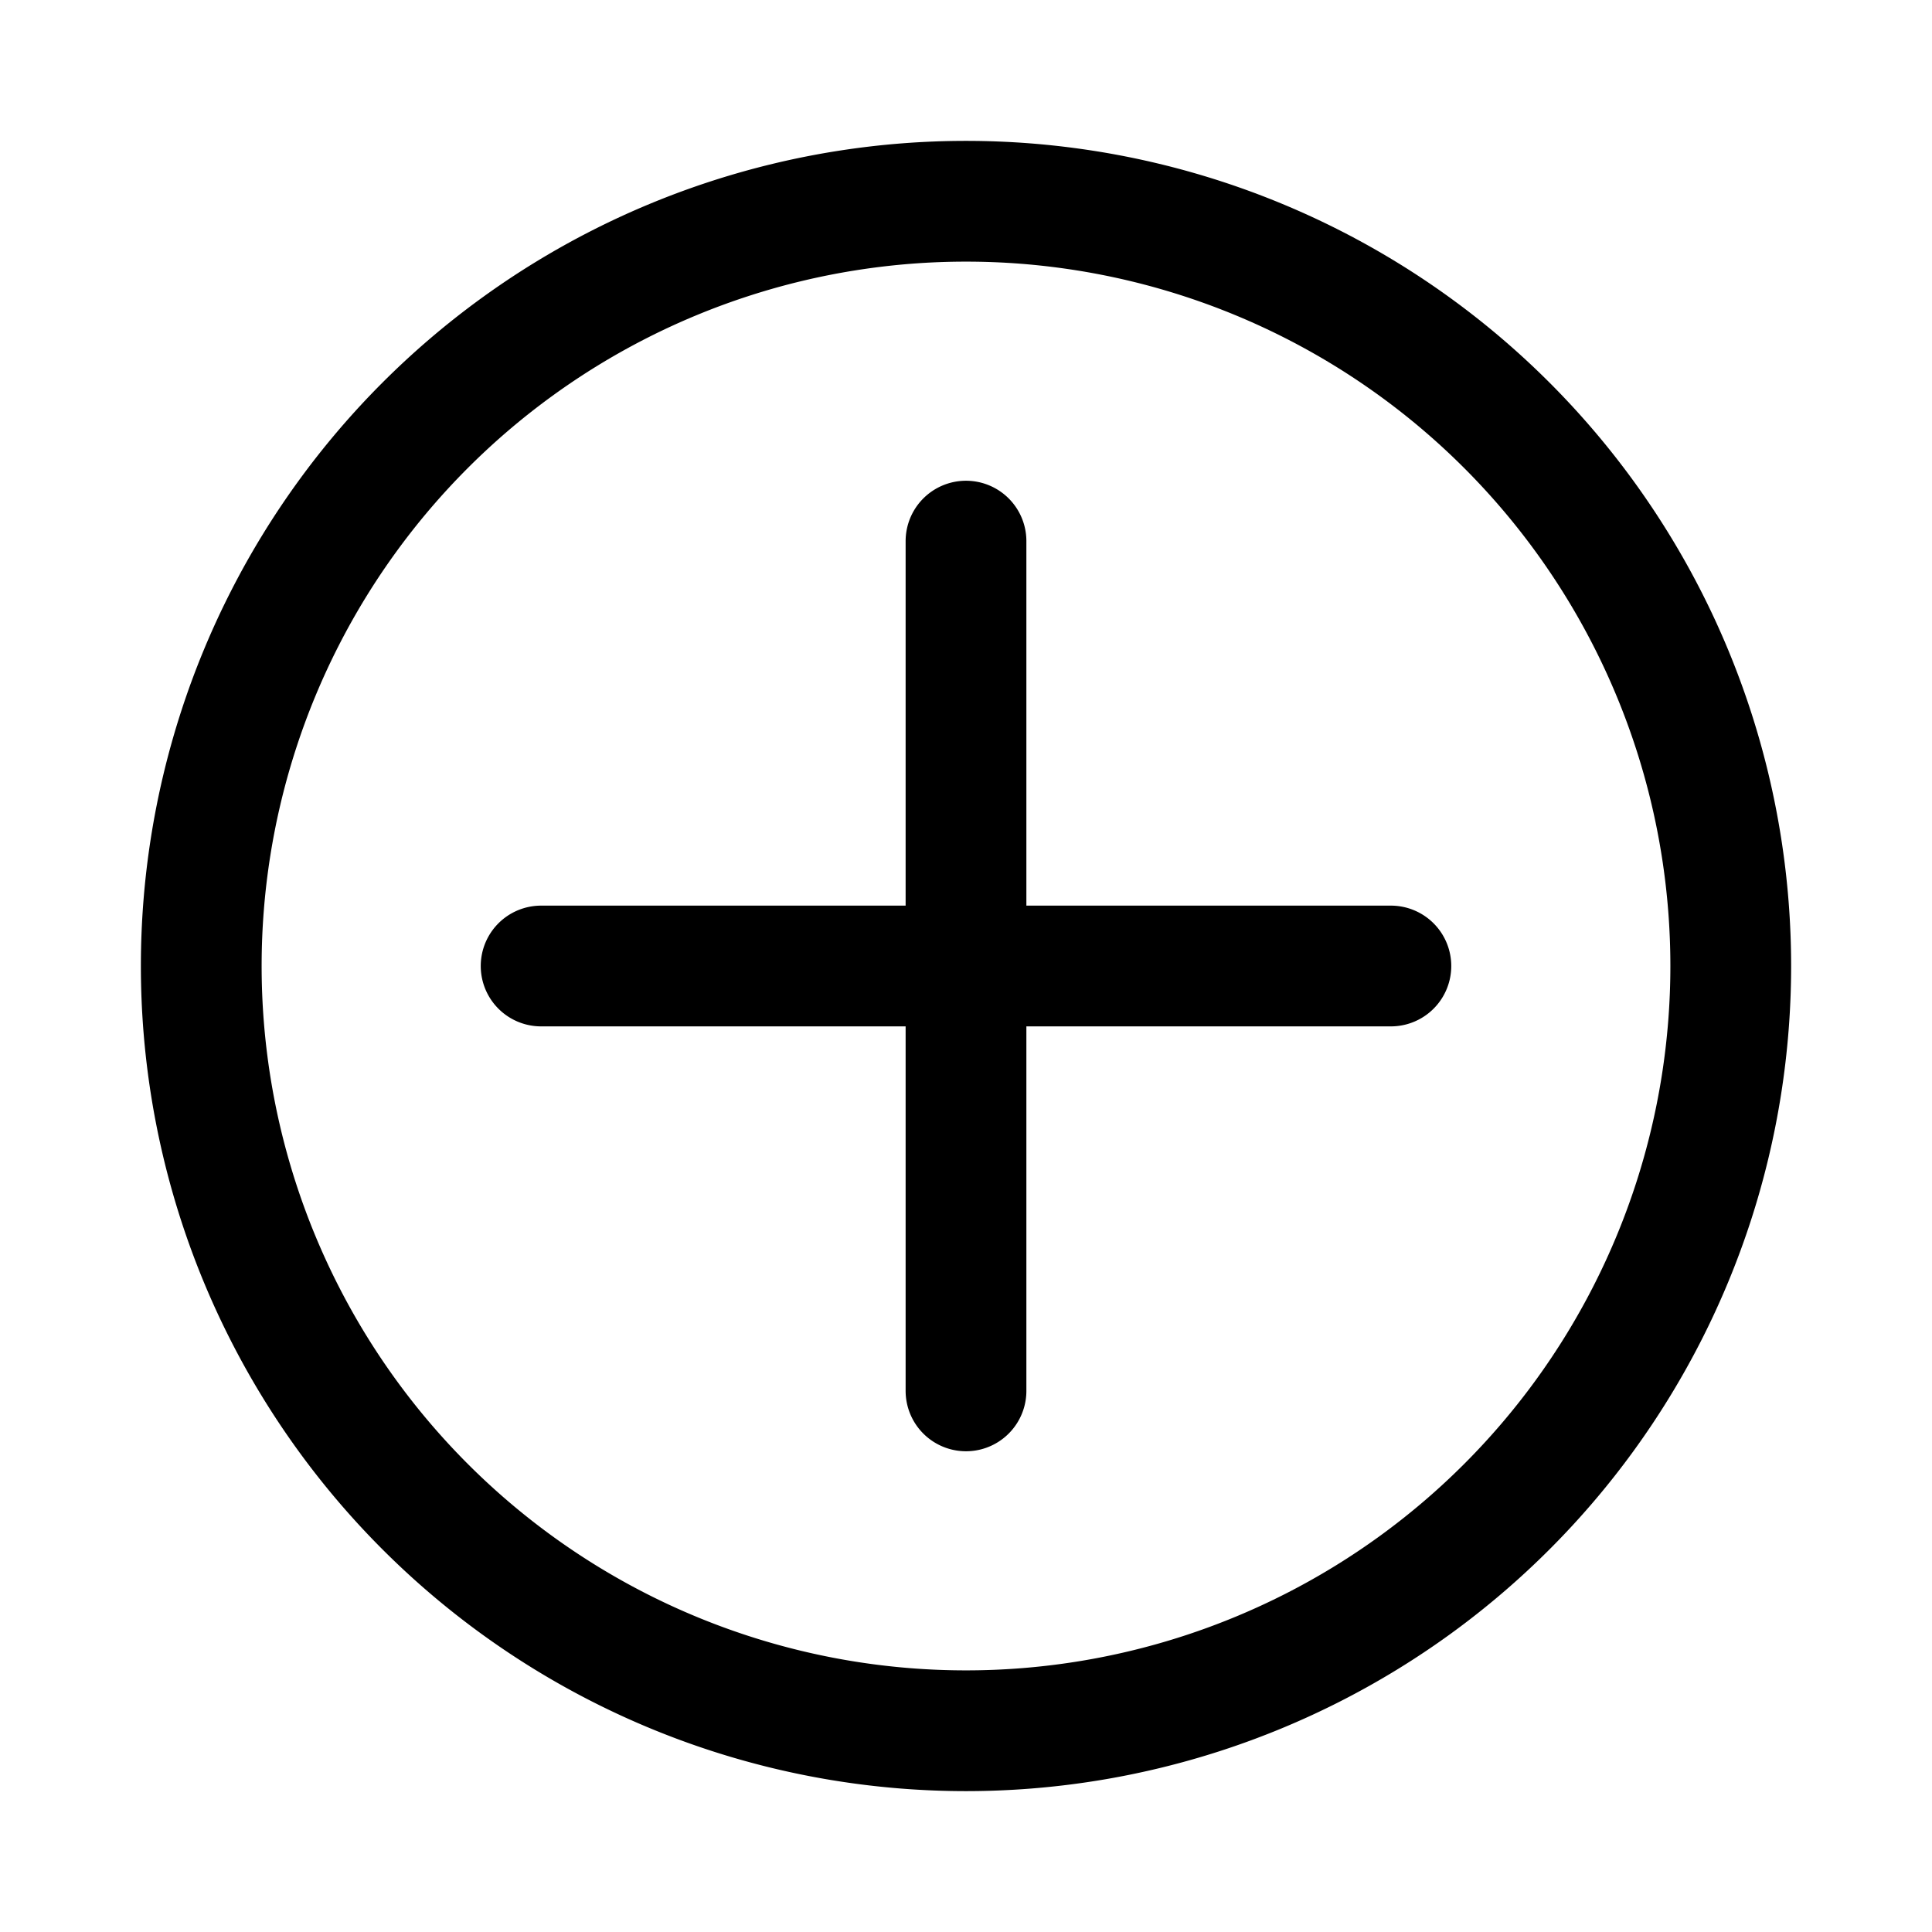 <?xml version="1.0" encoding="utf-8"?>
<!-- Generator: www.svgicons.com -->
<svg xmlns="http://www.w3.org/2000/svg" width="800" height="800" viewBox="0 0 24 24">
<path fill="none" stroke="currentColor" stroke-linecap="round" stroke-linejoin="round" stroke-width="1.5" d="M12 6.722v10.556M17.278 12H6.722M12 21.5a9.5 9.5 0 1 0 0-19a9.5 9.5 0 0 0 0 19"/>
</svg>